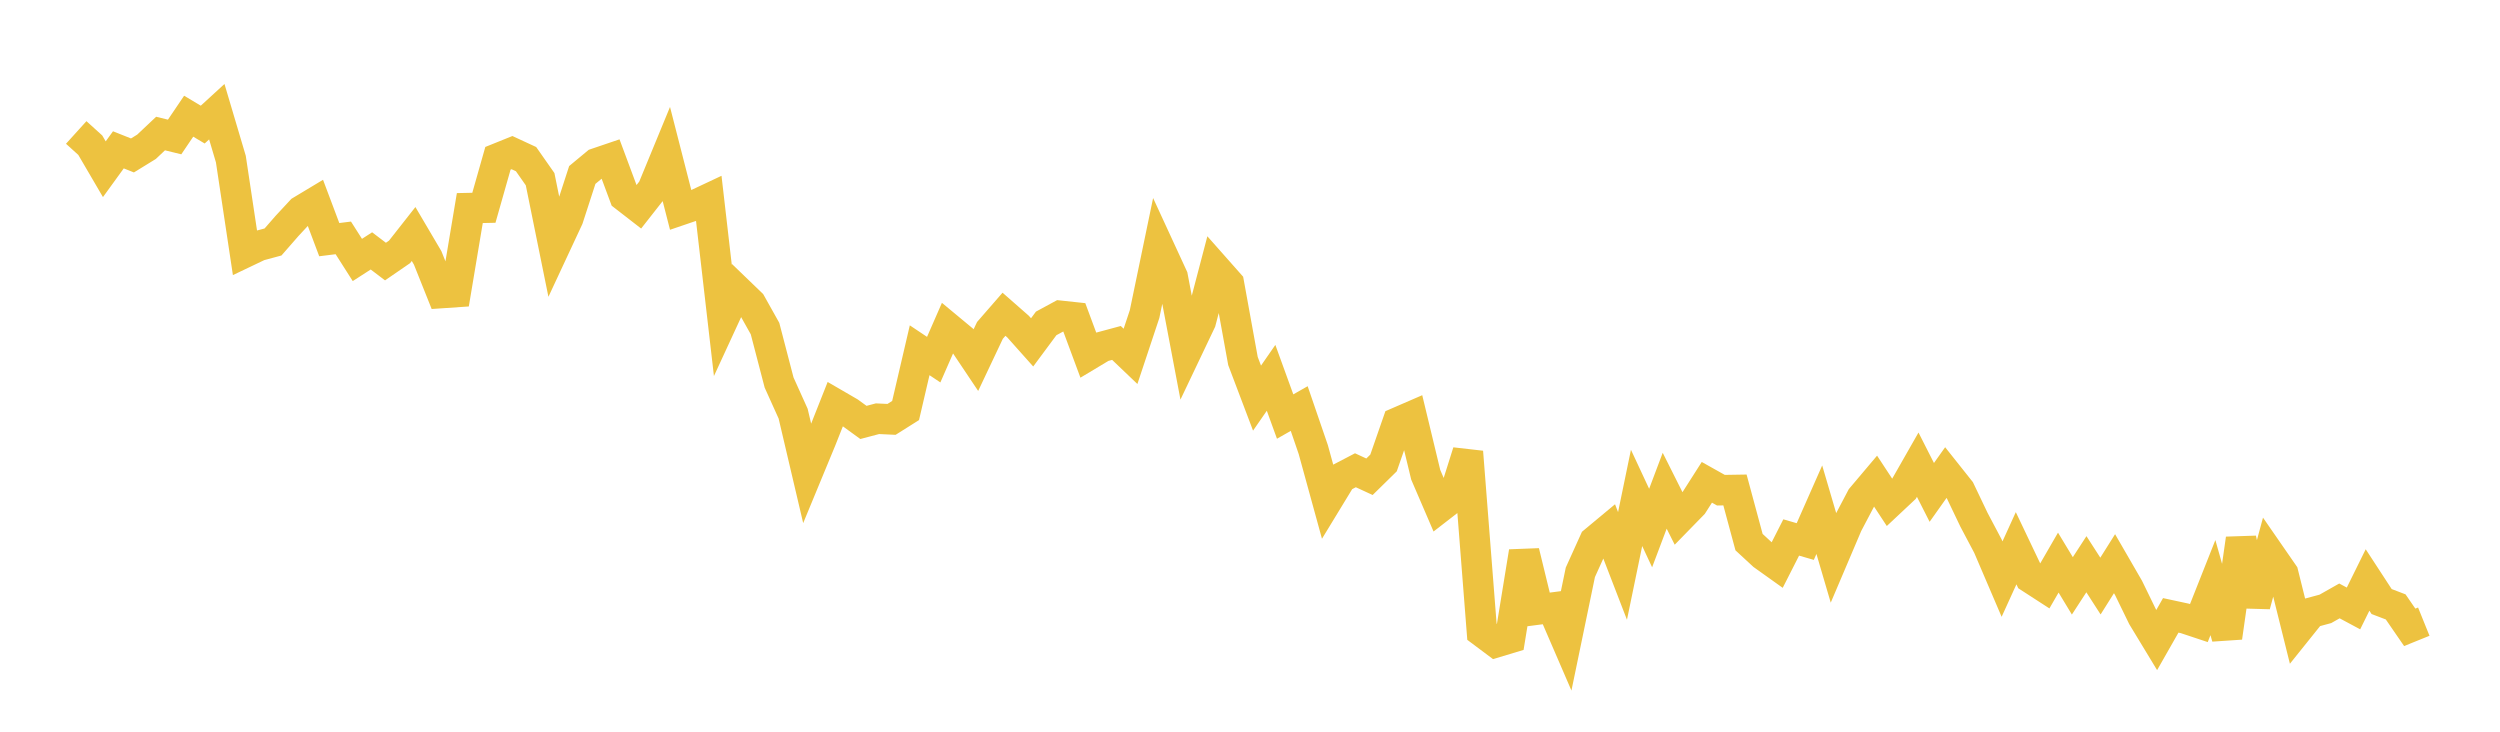 <svg width="164" height="48" xmlns="http://www.w3.org/2000/svg" xmlns:xlink="http://www.w3.org/1999/xlink"><path fill="none" stroke="rgb(237,194,64)" stroke-width="2" d="M5,8.69L5.922,9.524L6.844,11.101L7.766,9.829L8.689,10.197L9.611,9.63L10.533,8.76L11.455,8.986L12.377,7.623L13.299,8.173L14.222,7.327L15.144,10.436L16.066,16.562L16.988,16.122L17.91,15.874L18.832,14.818L19.754,13.825L20.677,13.27L21.599,15.721L22.521,15.606L23.443,17.054L24.365,16.459L25.287,17.159L26.21,16.524L27.132,15.351L28.054,16.916L28.976,19.223L29.898,19.16L30.82,13.65L31.743,13.63L32.665,10.384L33.587,10.012L34.509,10.439L35.431,11.755L36.353,16.298L37.275,14.321L38.198,11.478L39.12,10.713L40.042,10.4L40.964,12.878L41.886,13.593L42.808,12.419L43.731,10.179L44.653,13.778L45.575,13.464L46.497,13.03L47.419,21.016L48.341,19.019L49.263,19.907L50.186,21.555L51.108,25.093L52.03,27.136L52.952,31.062L53.874,28.833L54.796,26.505L55.719,27.041L56.641,27.711L57.563,27.468L58.485,27.511L59.407,26.93L60.329,22.977L61.251,23.593L62.174,21.484L63.096,22.249L64.018,23.625L64.94,21.675L65.862,20.615L66.784,21.424L67.707,22.459L68.629,21.216L69.551,20.716L70.473,20.815L71.395,23.299L72.317,22.746L73.24,22.497L74.162,23.377L75.084,20.604L76.006,16.164L76.928,18.163L77.85,23.022L78.772,21.085L79.695,17.565L80.617,18.607L81.539,23.684L82.461,26.117L83.383,24.786L84.305,27.326L85.228,26.801L86.15,29.489L87.072,32.844L87.994,31.33L88.916,30.849L89.838,31.275L90.76,30.37L91.683,27.716L92.605,27.316L93.527,31.143L94.449,33.286L95.371,32.572L96.293,29.645L97.216,41.445L98.138,42.135L99.06,41.857L99.982,36.195L100.904,39.982L101.826,39.862L102.749,41.998L103.671,37.544L104.593,35.506L105.515,34.739L106.437,37.126L107.359,32.662L108.281,34.639L109.204,32.192L110.126,34.03L111.048,33.085L111.97,31.64L112.892,32.157L113.814,32.142L114.737,35.563L115.659,36.415L116.581,37.073L117.503,35.258L118.425,35.525L119.347,33.437L120.269,36.574L121.192,34.404L122.114,32.652L123.036,31.56L123.958,32.964L124.88,32.1L125.802,30.483L126.725,32.302L127.647,31.002L128.569,32.162L129.491,34.093L130.413,35.836L131.335,37.989L132.257,35.965L133.18,37.904L134.102,38.501L135.024,36.906L135.946,38.432L136.868,37.013L137.79,38.445L138.713,36.978L139.635,38.573L140.557,40.466L141.479,41.987L142.401,40.368L143.323,40.567L144.246,40.874L145.168,38.547L146.09,41.82L147.012,35.343L147.934,39.706L148.856,36.297L149.778,37.63L150.701,41.341L151.623,40.191L152.545,39.942L153.467,39.42L154.389,39.914L155.311,38.046L156.234,39.461L157.156,39.813L158.078,41.153L159,40.78"></path></svg>